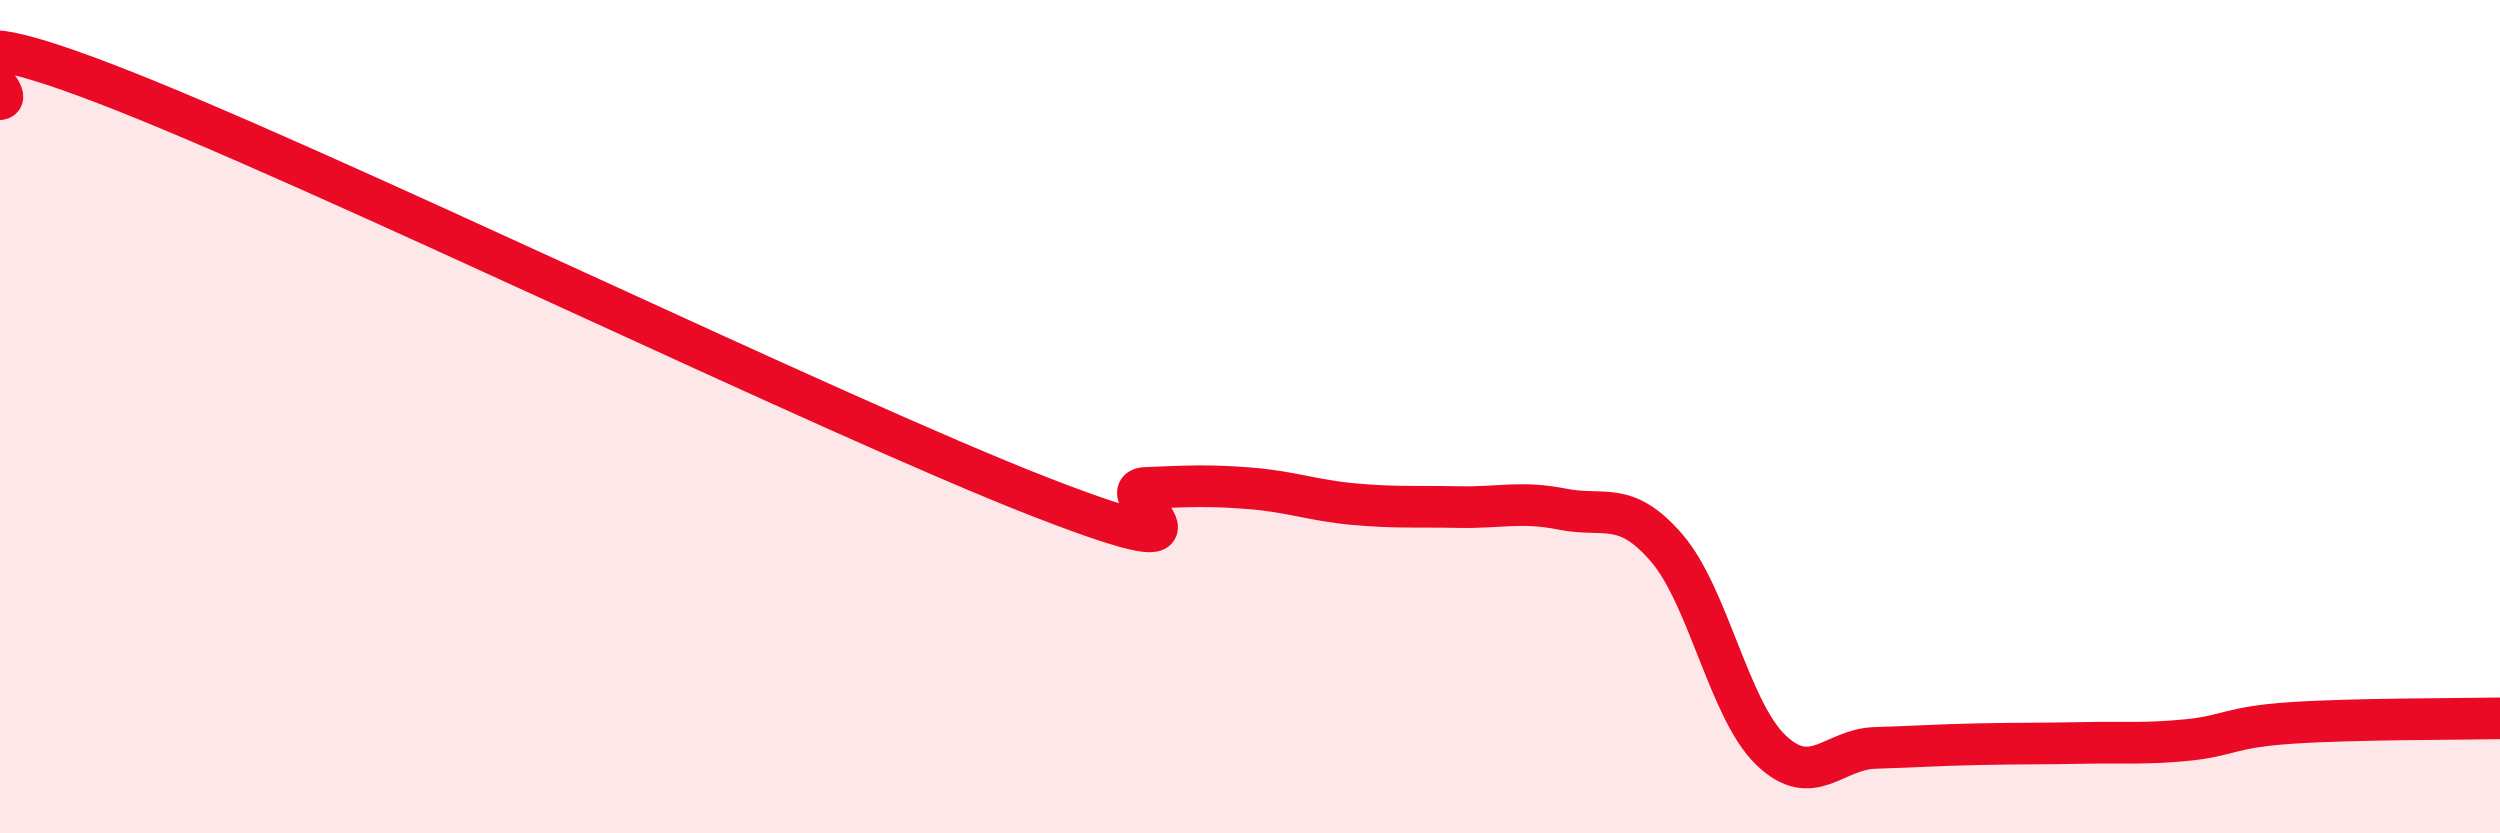 
    <svg width="60" height="20" viewBox="0 0 60 20" xmlns="http://www.w3.org/2000/svg">
      <path
        d="M 0,2.38 C 0.5,2.3 -2.5,0.09 2.5,2 C 7.5,3.91 20,10 25,11.94 C 30,13.88 26.5,11.75 27.5,11.71 C 28.5,11.67 29,11.64 30,11.72 C 31,11.8 31.5,12.01 32.5,12.1 C 33.5,12.19 34,12.15 35,12.17 C 36,12.19 36.5,12.02 37.5,12.22 C 38.5,12.42 39,11.99 40,13.15 C 41,14.31 41.5,17.04 42.5,18 C 43.5,18.96 44,17.98 45,17.95 C 46,17.92 46.5,17.88 47.5,17.86 C 48.5,17.84 49,17.85 50,17.83 C 51,17.81 51.5,17.86 52.5,17.76 C 53.5,17.66 53.5,17.45 55,17.35 C 56.5,17.25 59,17.26 60,17.24L60 20L0 20Z"
        fill="#EB0A25"
        opacity="0.1"
        stroke-linecap="round"
        stroke-linejoin="round"
      />
      <path
        d="M 0,2.38 C 0.5,2.3 -2.5,0.09 2.5,2 C 7.5,3.91 20,10 25,11.94 C 30,13.88 26.5,11.75 27.5,11.71 C 28.5,11.67 29,11.64 30,11.72 C 31,11.8 31.5,12.01 32.5,12.1 C 33.5,12.19 34,12.15 35,12.17 C 36,12.19 36.5,12.02 37.5,12.22 C 38.5,12.42 39,11.99 40,13.15 C 41,14.31 41.5,17.04 42.5,18 C 43.5,18.96 44,17.98 45,17.95 C 46,17.92 46.5,17.88 47.5,17.86 C 48.5,17.84 49,17.85 50,17.83 C 51,17.81 51.5,17.86 52.5,17.76 C 53.5,17.66 53.5,17.45 55,17.35 C 56.5,17.25 59,17.26 60,17.24"
        stroke="#EB0A25"
        stroke-width="1"
        fill="none"
        stroke-linecap="round"
        stroke-linejoin="round"
      />
    </svg>
  